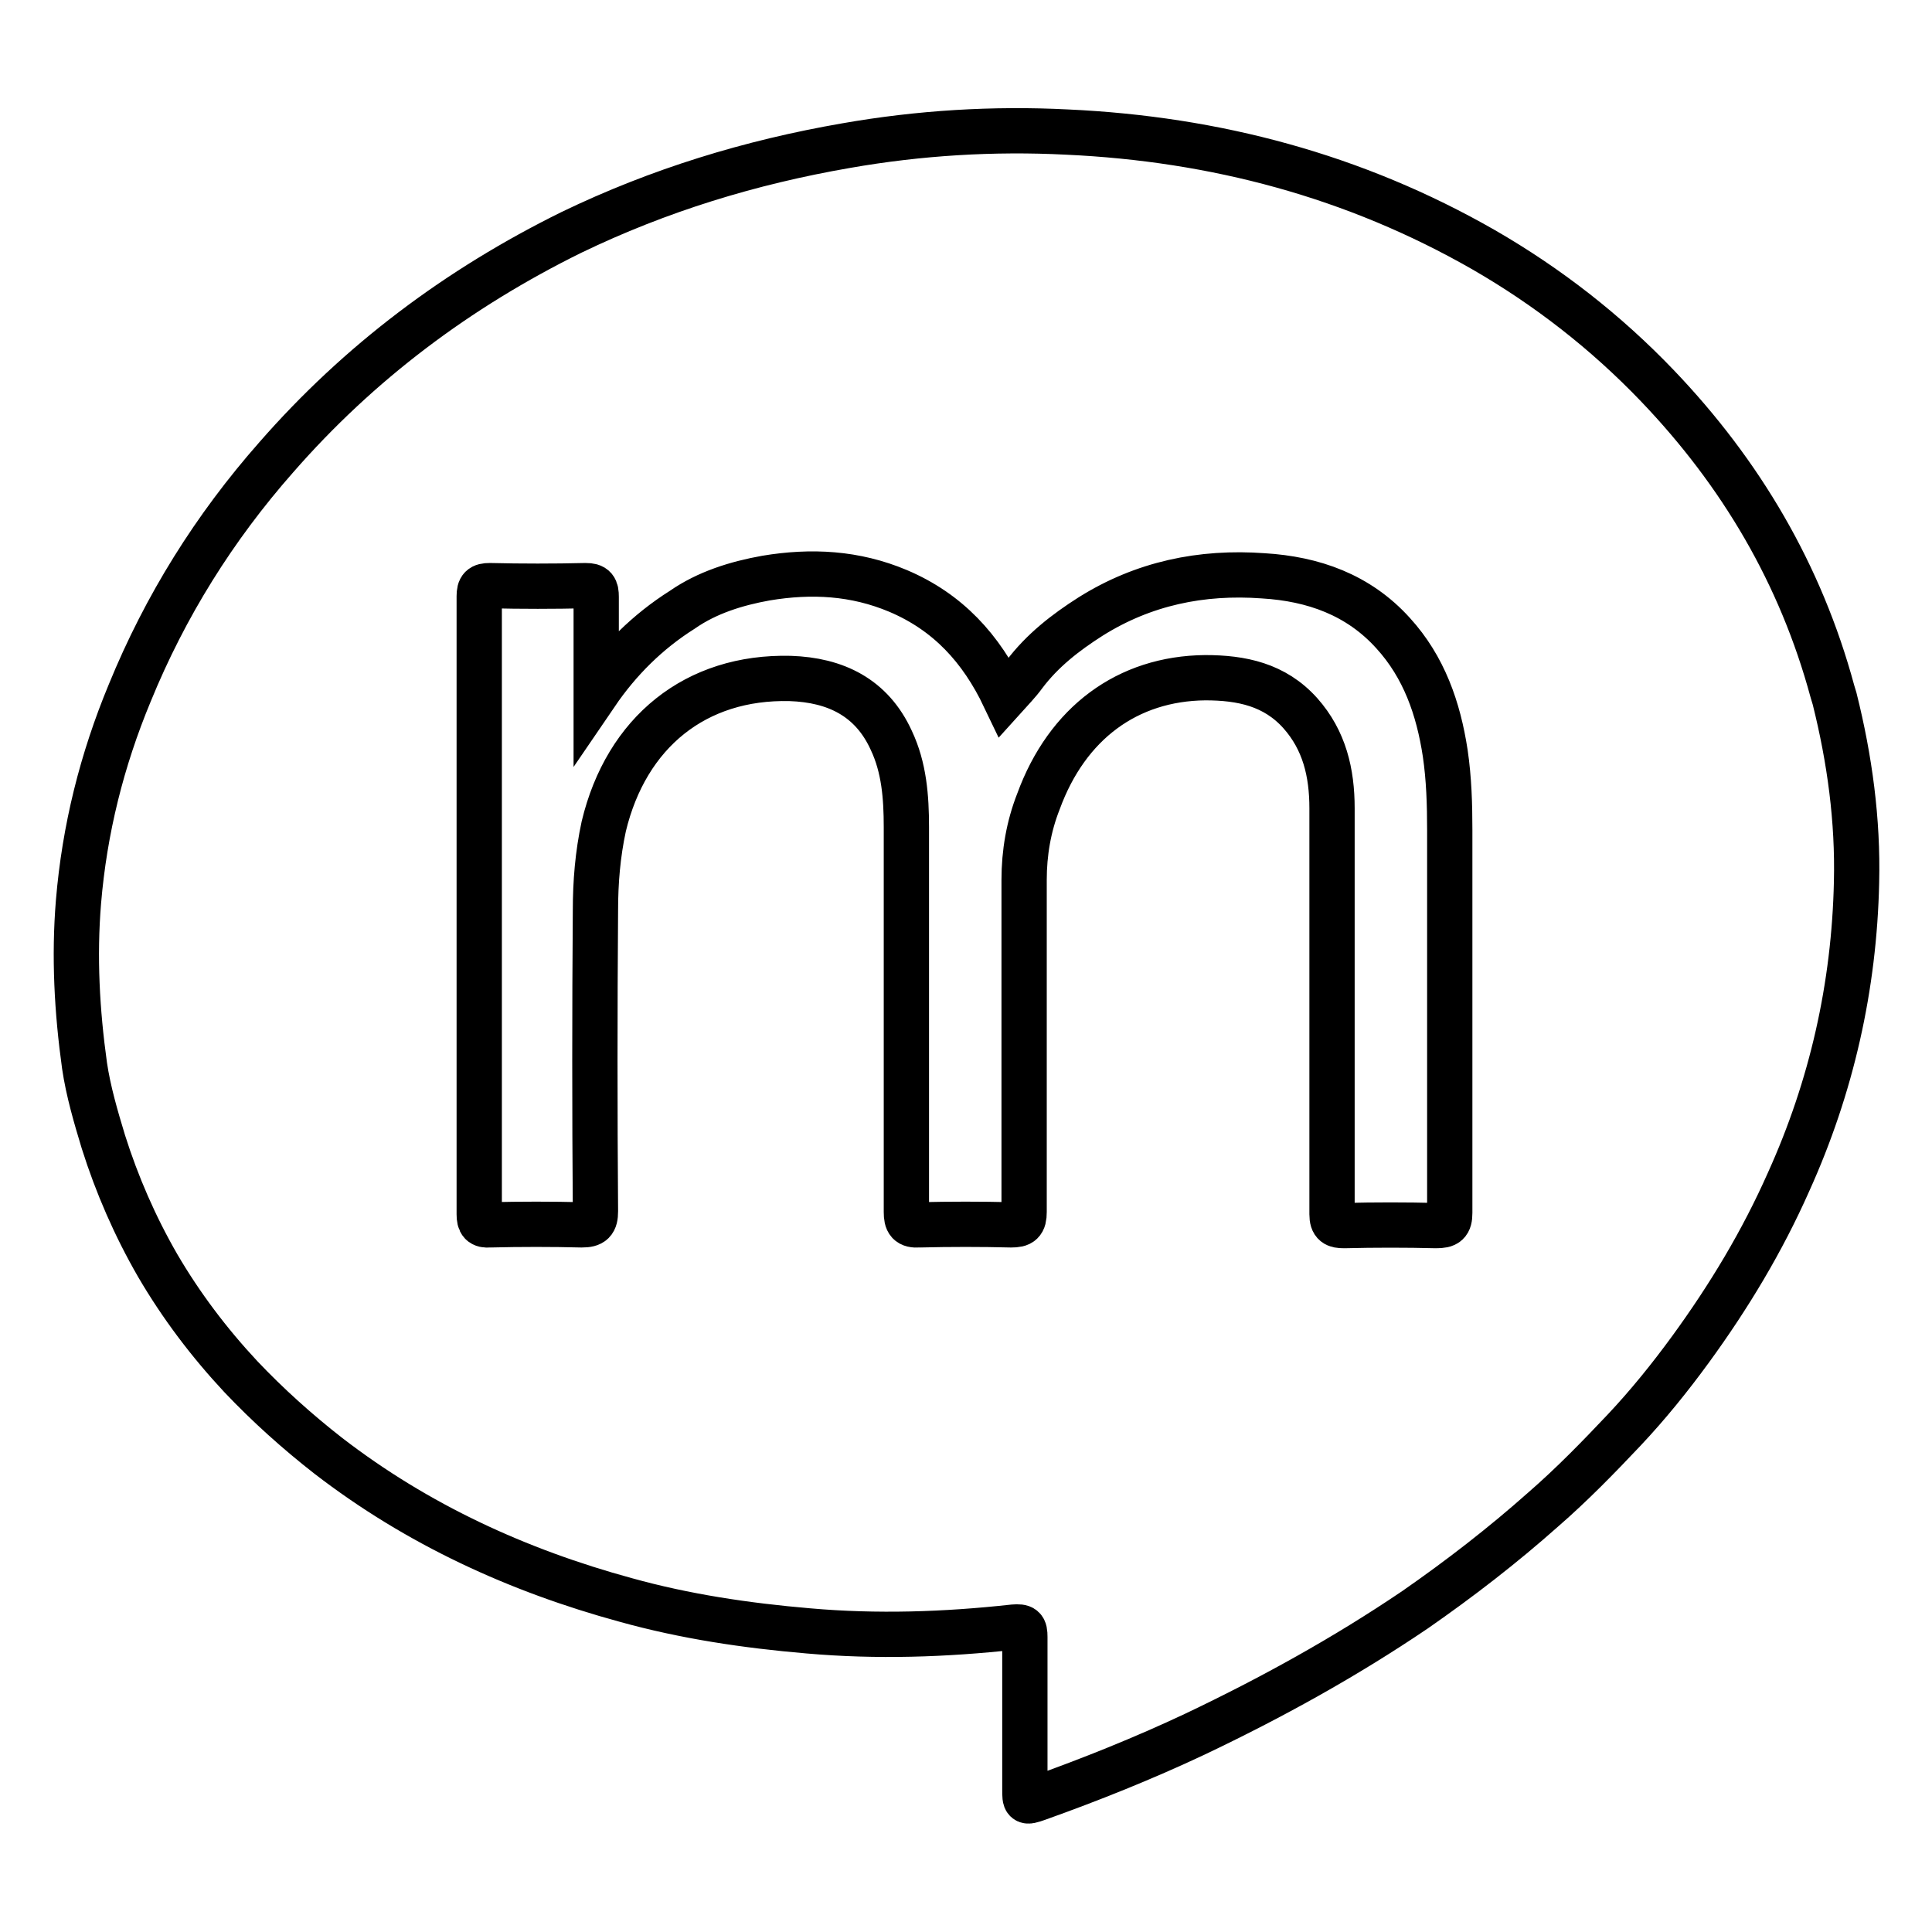 <?xml version="1.0" encoding="utf-8"?>
<!-- Svg Vector Icons : http://www.onlinewebfonts.com/icon -->
<!DOCTYPE svg PUBLIC "-//W3C//DTD SVG 1.1//EN" "http://www.w3.org/Graphics/SVG/1.1/DTD/svg11.dtd">
<svg version="1.1" xmlns="http://www.w3.org/2000/svg" xmlns:xlink="http://www.w3.org/1999/xlink" x="0px" y="0px" viewBox="0 0 256 256" enable-background="new 0 0 256 256" xml:space="preserve">
<g> <path stroke-width="6" fill-opacity="0" stroke="#000000"  d="M243.1,92.6c2,8,3.1,16.1,2.9,24.3c-0.3,13.8-3.3,27.1-9,39.7c-3.5,7.9-7.9,15.2-13,22.2 c-2.7,3.7-5.6,7.3-8.8,10.7c-3.4,3.6-6.9,7.2-10.7,10.5c-5.4,4.8-11.1,9.2-17,13.3c-9.3,6.3-19.1,11.7-29.2,16.5 c-6.8,3.2-13.8,6-20.8,8.5c-1.7,0.6-1.7,0.5-1.7-1.2c0-6.7,0-13.4,0-20.2c0-1.2-0.2-1.4-1.5-1.3c-9.1,1-18.1,1.3-27.2,0.5 c-8.2-0.7-16.3-1.9-24.2-4.1c-14.3-3.9-27.6-10-39.4-19.1c-4.1-3.2-8-6.7-11.6-10.5c-4.2-4.5-7.9-9.4-11-14.7 c-3-5.2-5.4-10.7-7.2-16.4c-1-3.3-2-6.7-2.5-10.1c-1-7.2-1.4-14.4-0.8-21.7c0.8-9.6,3.1-18.8,6.8-27.7 c4.7-11.5,11.2-21.9,19.4-31.2c11-12.6,24.1-22.4,39.1-29.8c11.6-5.6,23.7-9.3,36.4-11.5c9.7-1.7,19.5-2.3,29.3-1.8 c19.6,0.9,38.1,5.8,55.2,15.6c8.5,4.9,16.2,10.9,23,18c11.1,11.6,19,25,23.2,40.5C242.9,91.9,243,92.3,243.1,92.6z M79,91.9 c0-4.3,0-8.5,0-12.8c0-1.1-0.2-1.5-1.4-1.5c-4.2,0.1-8.5,0.1-12.7,0c-1.1,0-1.4,0.3-1.4,1.4c0,27.3,0,54.6,0,81.9 c0,1.1,0.3,1.5,1.4,1.4c4.1-0.1,8.2-0.1,12.2,0c1.4,0,1.8-0.4,1.8-1.8c-0.1-13.3-0.1-26.6,0-39.9c0-3.7,0.3-7.4,1.1-11.1 C83,97,92.2,89.6,104.7,89.9c6,0.2,10.8,2.5,13.4,8.2c1.7,3.6,2,7.5,2,11.5c0,17,0,34,0,51c0,1.3,0.3,1.8,1.7,1.7 c4.1-0.1,8.2-0.1,12.2,0c1.3,0,1.7-0.3,1.7-1.7c0-14.7,0-29.3,0-44c0-3.6,0.6-7.1,1.9-10.4c3.8-10.4,11.8-16.3,22.1-16.4 c4.8,0,9.2,0.9,12.6,4.7c3.2,3.6,4.2,7.9,4.2,12.6c0,17.9,0,35.8,0,53.8c0,1.3,0.5,1.5,1.6,1.5c4.1-0.1,8.2-0.1,12.2,0 c1.4,0,1.8-0.3,1.8-1.7c0-16.9,0-33.8,0-50.7c0-3.4-0.1-6.8-0.6-10.2c-0.9-5.9-2.8-11.4-6.9-15.9c-4.6-5.1-10.6-7.2-17.2-7.6 c-8.2-0.6-15.9,1-22.9,5.4c-3.3,2.1-6.4,4.5-8.8,7.7c-0.8,1.1-1.7,2-2.6,3c-3.1-6.5-7.5-11.3-14.1-14.1c-5.7-2.4-11.5-2.7-17.5-1.7 c-3.9,0.7-7.8,1.9-11.1,4.2C85.8,83.7,82,87.5,79,91.9L79,91.9z"/></g>
</svg>